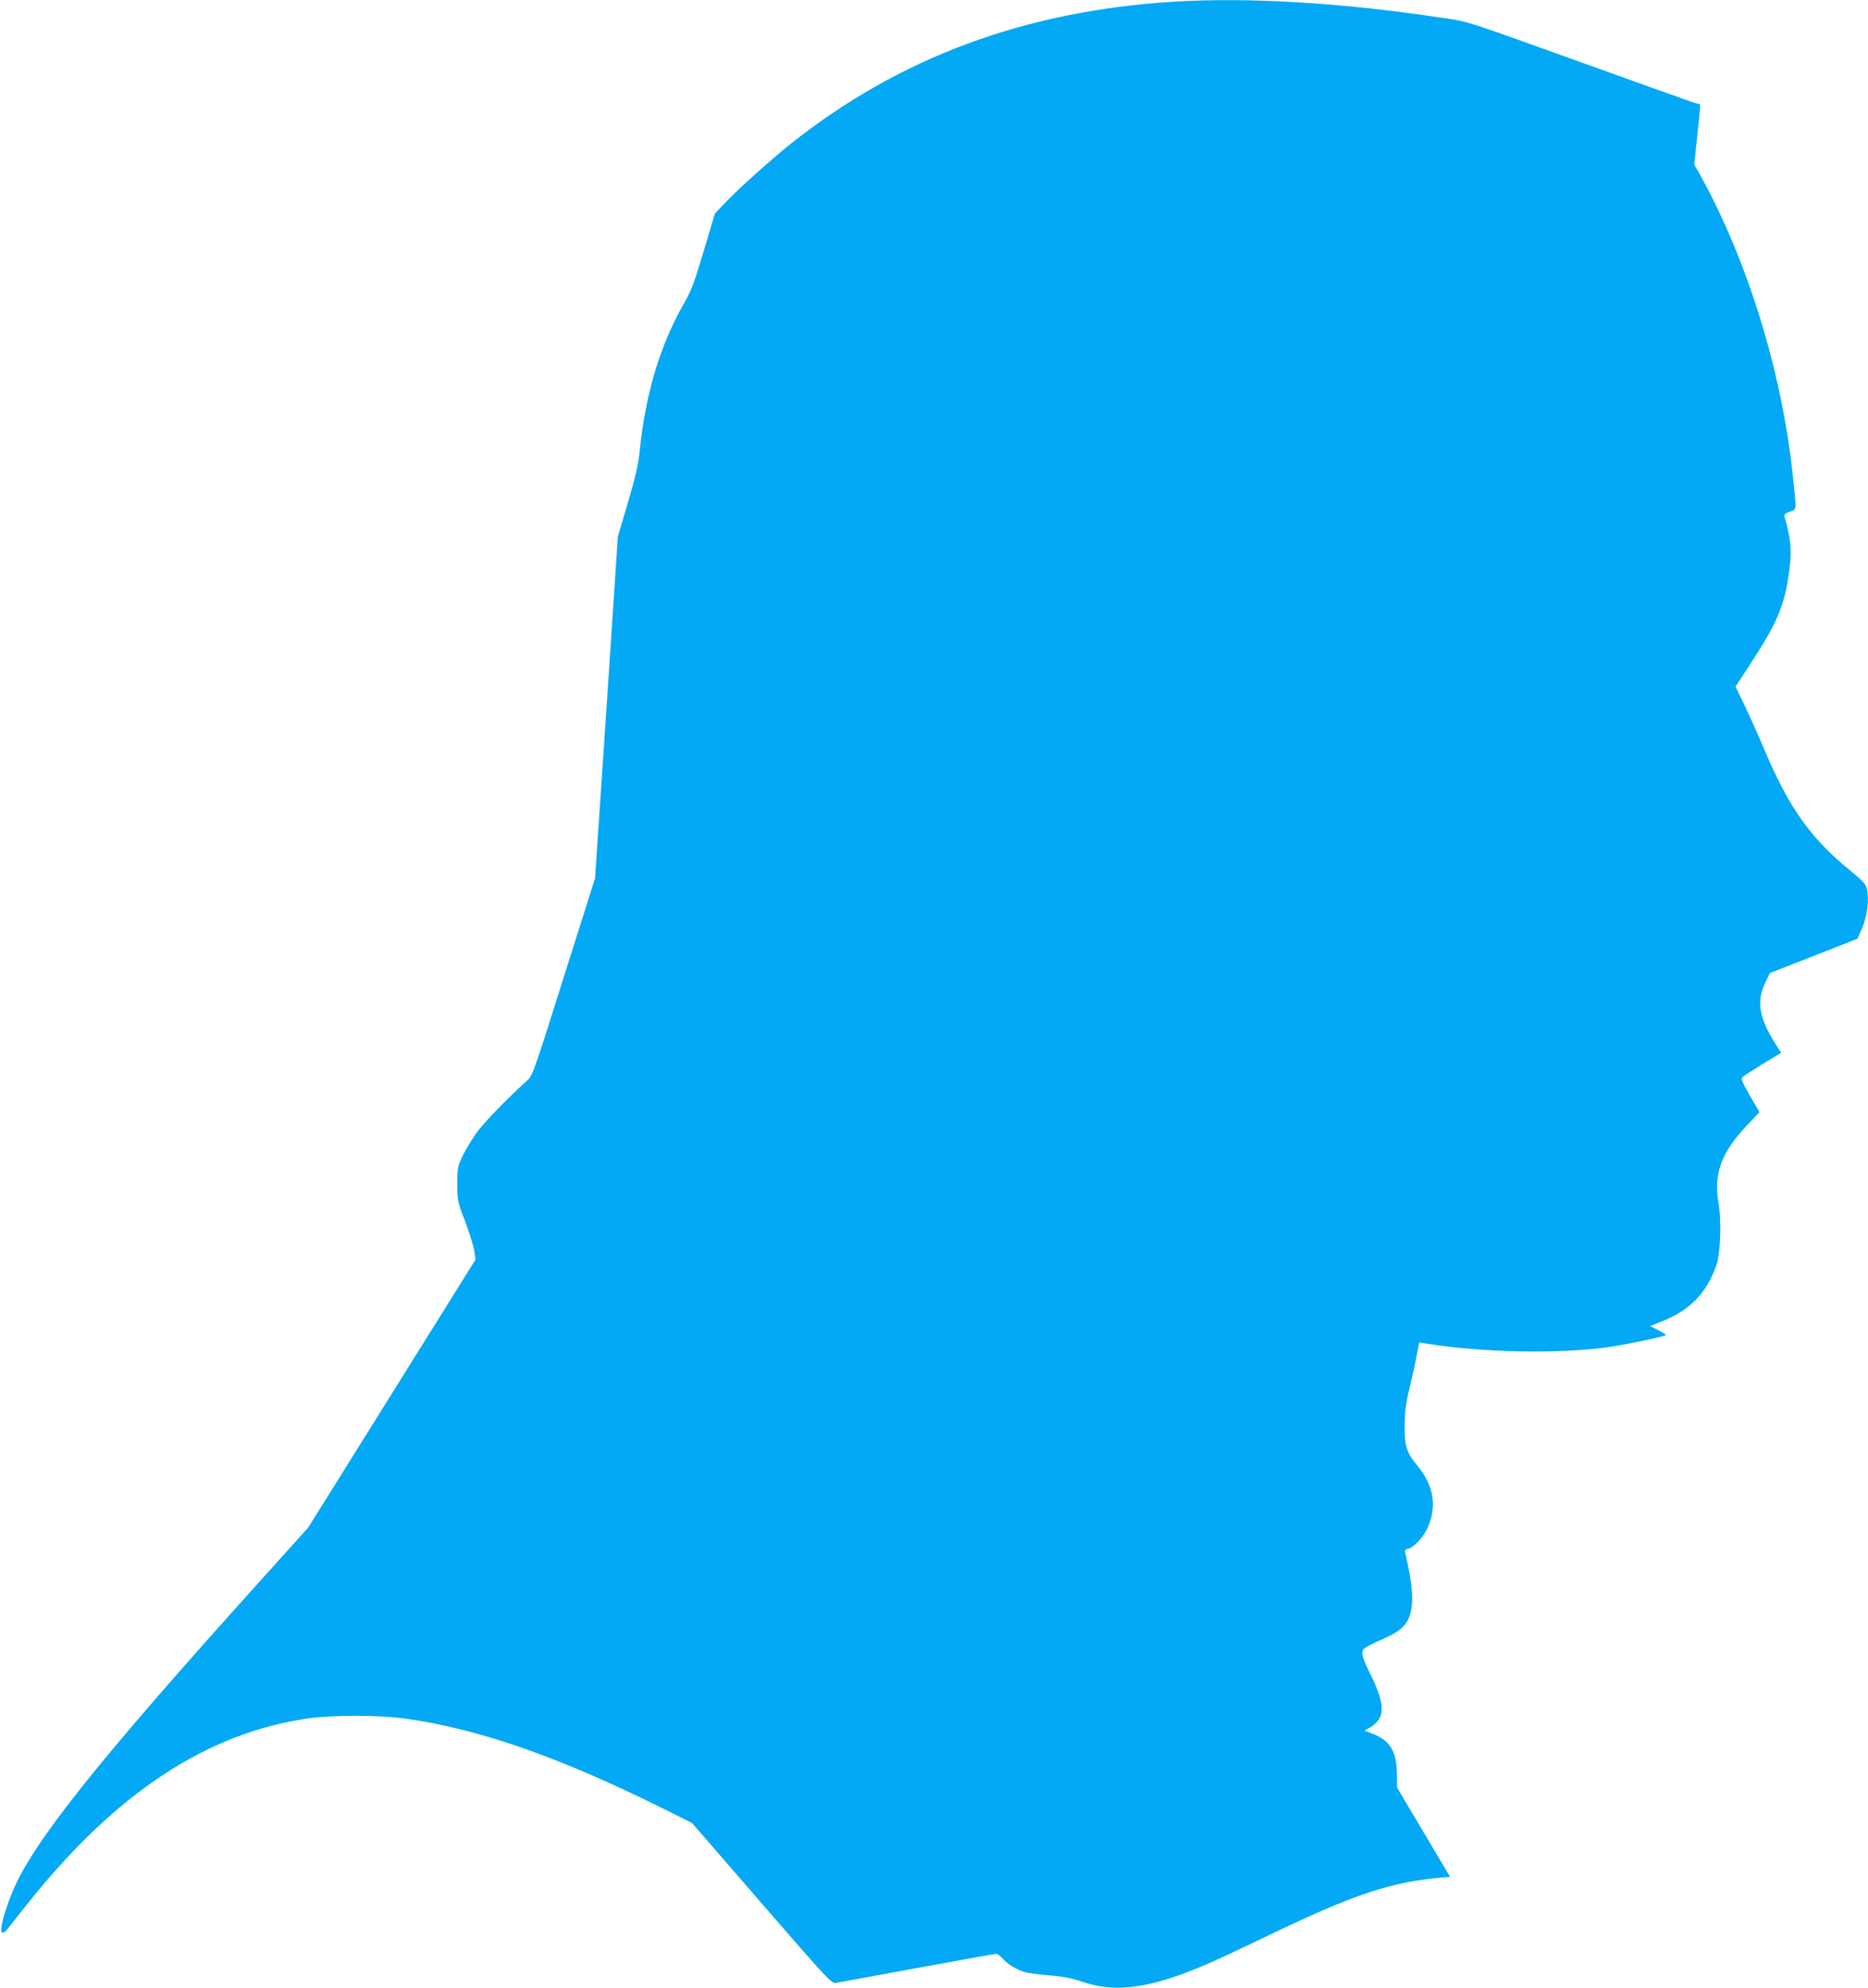 <?xml version="1.0" standalone="no"?>
<!DOCTYPE svg PUBLIC "-//W3C//DTD SVG 20010904//EN"
 "http://www.w3.org/TR/2001/REC-SVG-20010904/DTD/svg10.dtd">
<svg version="1.0" xmlns="http://www.w3.org/2000/svg"
 width="1203pt" height="1280pt" viewBox="0 0 1203 1280"
 preserveAspectRatio="xMidYMid meet">
<g transform="translate(0,1280) scale(0.1,-0.1)"
fill="#03a9f4" stroke="none">
<path d="M7555 12789 c-956 -60 -1761 -359 -2458 -911 -129 -103 -331 -284
-423 -379 l-70 -74 -72 -241 c-59 -199 -81 -257 -123 -330 -157 -272 -251
-585 -289 -954 -9 -88 -26 -166 -76 -335 l-65 -220 -73 -1100 -74 -1100 -201
-635 c-197 -625 -201 -636 -238 -669 -114 -102 -267 -259 -317 -325 -31 -42
-73 -110 -94 -153 -36 -76 -37 -81 -37 -188 1 -107 2 -113 49 -235 26 -69 53
-153 59 -187 l10 -62 -539 -863 -539 -863 -315 -350 c-1059 -1175 -1467 -1689
-1594 -2006 -51 -125 -80 -241 -64 -251 9 -5 22 3 38 24 14 18 72 92 130 164
567 711 1154 1097 1806 1190 158 22 447 22 613 0 482 -65 1009 -250 1692 -591
l166 -83 448 -517 c435 -501 450 -517 479 -512 17 3 253 46 524 96 271 50 500
91 508 91 8 0 27 -14 41 -30 31 -37 94 -75 149 -89 23 -6 93 -15 157 -20 86
-7 140 -18 208 -41 169 -58 339 -50 574 26 147 49 265 100 593 258 586 283
825 362 1169 389 l32 2 -171 288 -171 288 -1 92 c-2 143 -45 212 -161 256
l-47 18 36 21 c99 59 99 147 -1 347 -47 95 -57 129 -44 154 6 10 56 38 113 62
121 51 168 92 189 165 25 86 16 193 -33 404 -2 9 6 16 20 18 32 5 94 69 121
125 68 140 47 280 -60 409 -70 83 -84 127 -83 258 1 92 7 142 33 250 18 74 39
169 46 210 8 41 14 75 15 76 0 1 24 -3 53 -8 349 -56 837 -66 1157 -23 107 15
368 69 378 79 2 3 -20 17 -48 31 l-53 27 80 32 c177 71 282 180 345 355 28 78
36 283 15 406 -32 190 19 327 188 504 l76 80 -61 106 c-51 89 -60 109 -48 120
7 7 66 45 131 85 l118 72 -16 24 c-126 192 -147 297 -88 424 l31 65 282 110
282 111 30 68 c33 75 46 182 31 251 -8 34 -22 50 -105 118 -260 211 -399 408
-563 798 -31 74 -83 191 -117 261 l-61 127 90 138 c169 258 218 368 248 555
27 167 23 241 -21 396 -6 19 -1 25 33 38 46 18 44 -9 17 249 -64 595 -252
1241 -514 1765 -32 64 -72 139 -88 167 l-31 52 19 183 c23 217 23 208 10 208
-5 0 -124 41 -262 91 -139 50 -338 121 -443 159 -828 297 -767 278 -945 305
-648 98 -1253 134 -1735 104z"/>
</g>
</svg>
